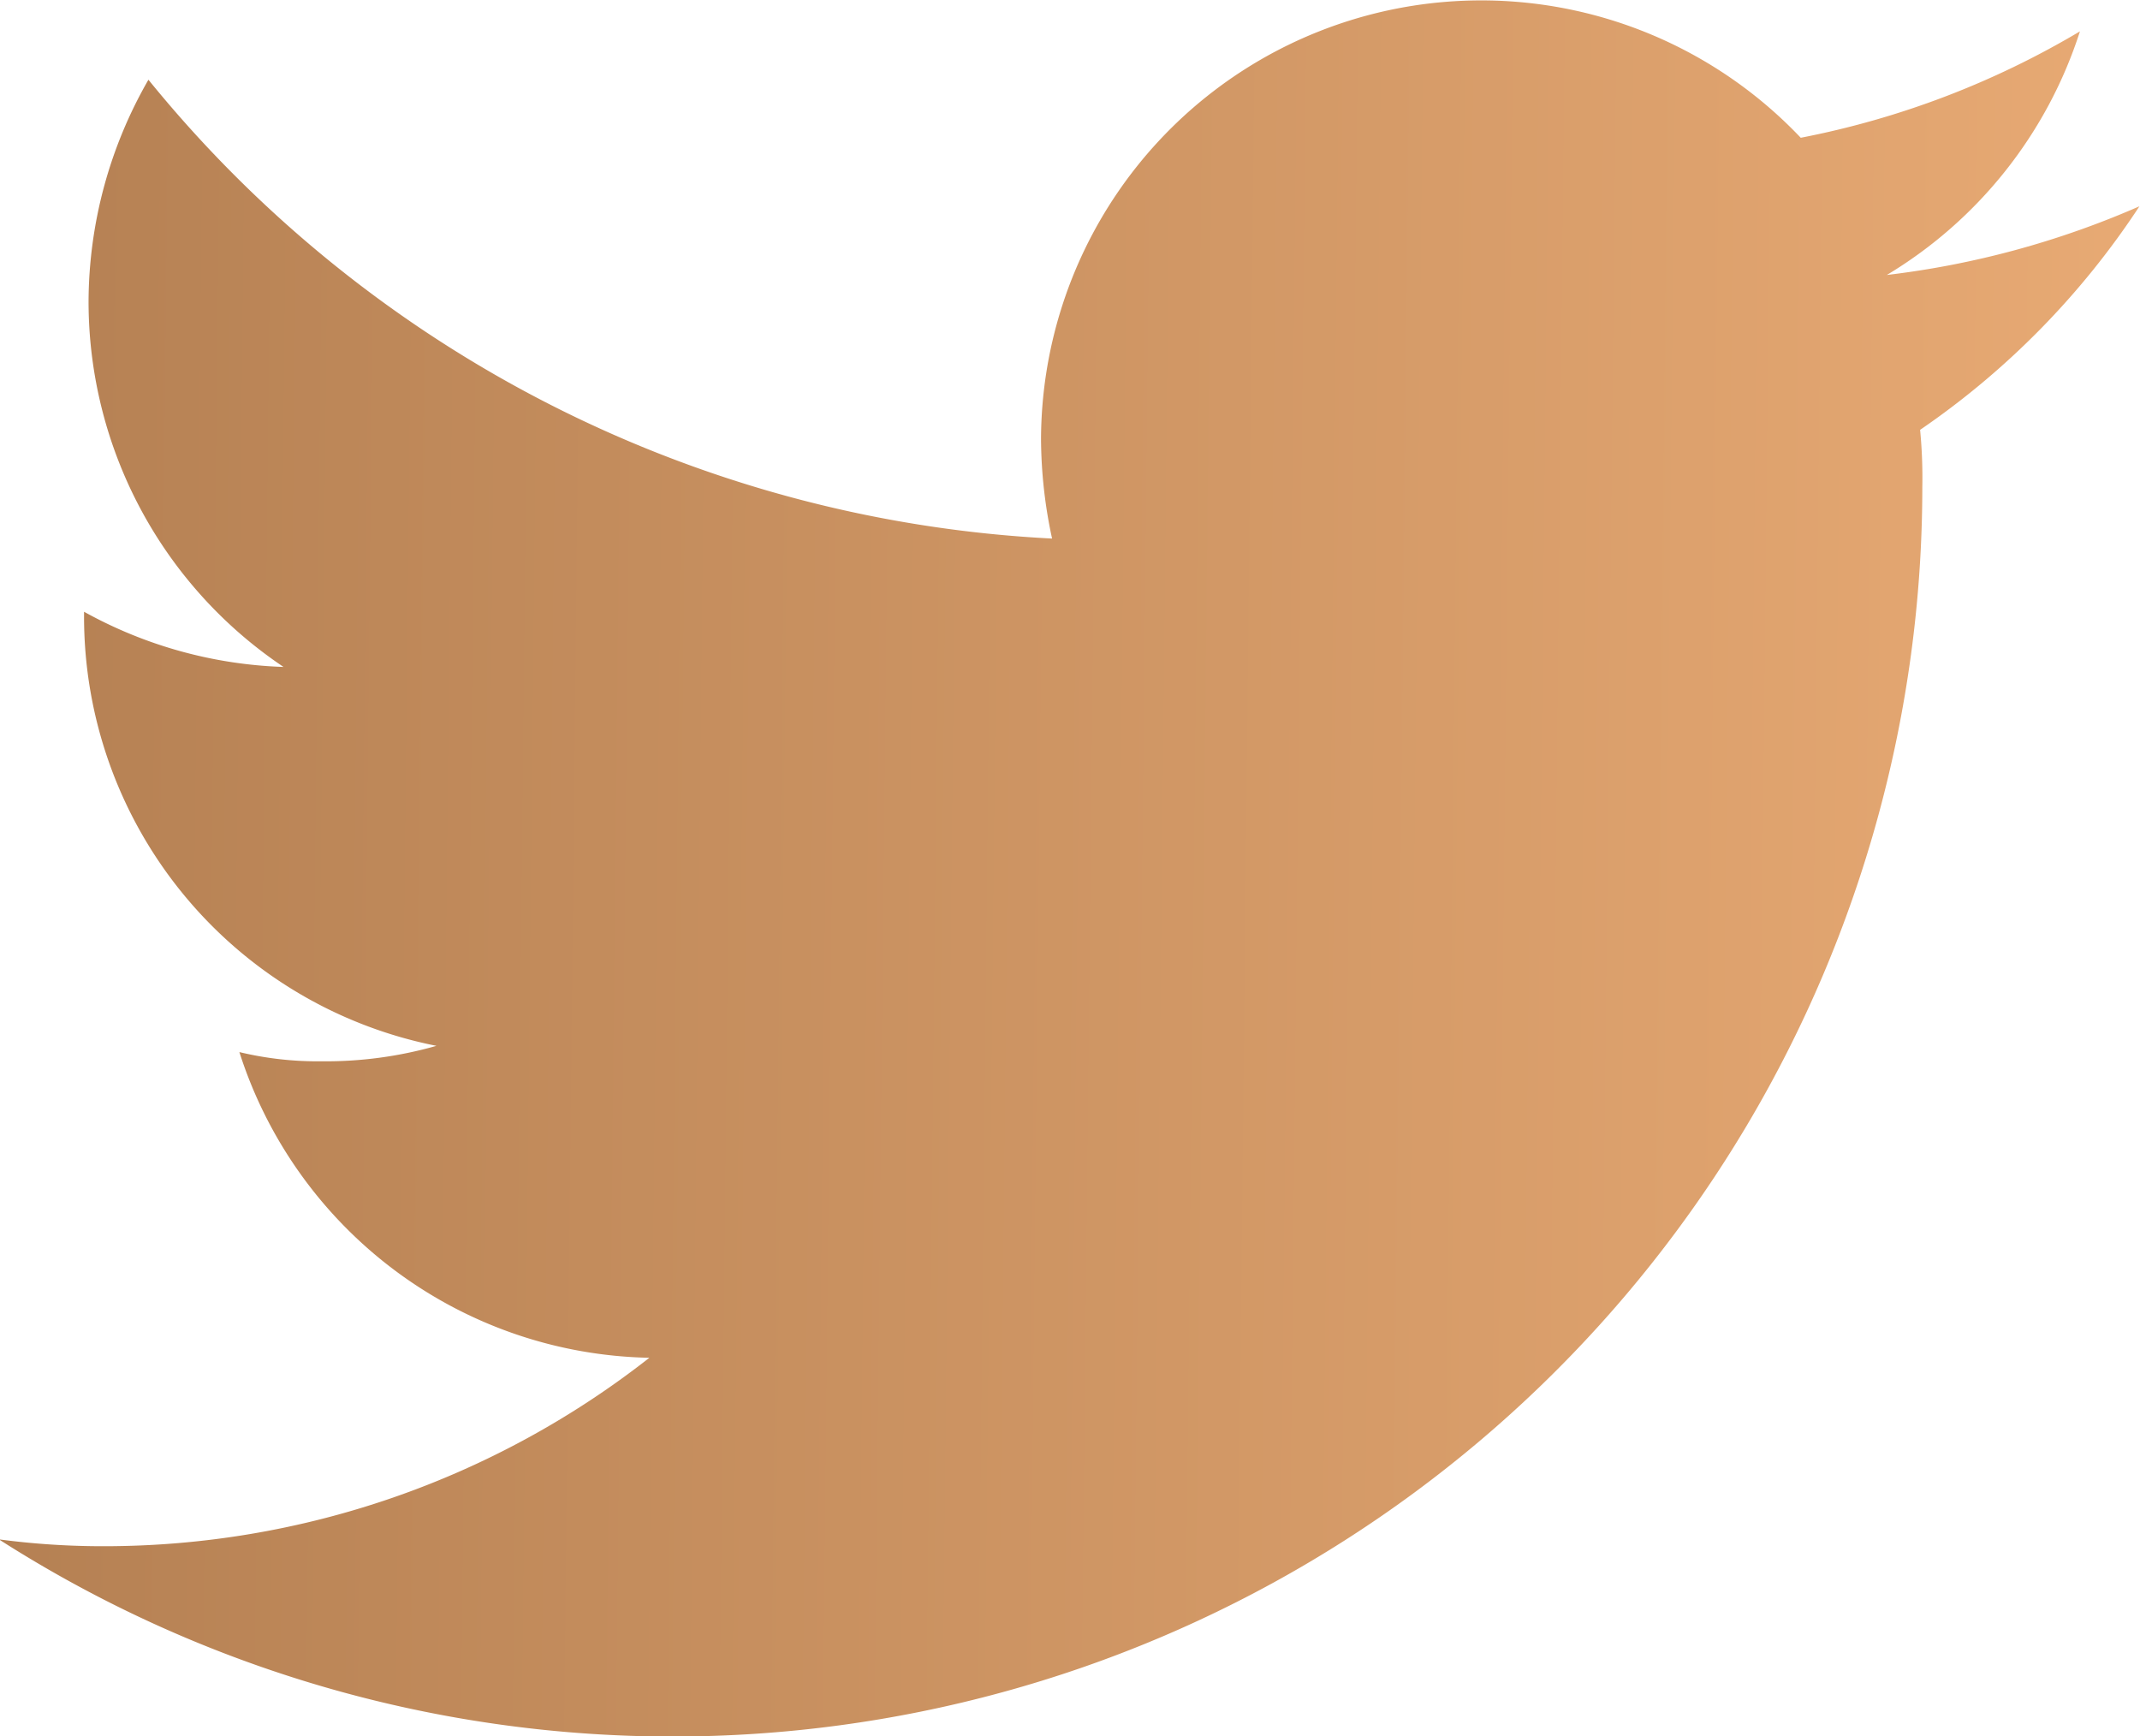 <svg xmlns="http://www.w3.org/2000/svg" xmlns:xlink="http://www.w3.org/1999/xlink" width="23.27" height="18.879" viewBox="0 0 23.27 18.879">
  <defs>
    <linearGradient id="linear-gradient" x1="1" y1="0.605" x2="-0.15" y2="0.595" gradientUnits="objectBoundingBox">
      <stop offset="0" stop-color="#e8aa74"/>
      <stop offset="1" stop-color="#ad7a4e"/>
    </linearGradient>
  </defs>
  <path id="Gradient_Overlay" data-name="Gradient Overlay" d="M1608.218,6658.464a8.6,8.6,0,0,0,1.132.073,9.607,9.607,0,0,0,5.929-2.049,4.777,4.777,0,0,1-4.458-3.324,3.626,3.626,0,0,0,.891.1,4.377,4.377,0,0,0,1.252-.168,4.756,4.756,0,0,1-3.832-4.672v-.048a4.794,4.794,0,0,0,2.169.6,4.785,4.785,0,0,1-2.12-3.976,4.866,4.866,0,0,1,.651-2.409,13.537,13.537,0,0,0,9.826,4.989,5.209,5.209,0,0,1-.12-1.084,4.787,4.787,0,0,1,8.261-3.274,9.461,9.461,0,0,0,3.036-1.157,4.8,4.8,0,0,1-2.1,2.649,9.673,9.673,0,0,0,2.747-.747,8.786,8.786,0,0,1-2.385,2.431,5.48,5.48,0,0,1,.024.626,13.589,13.589,0,0,1-20.908,11.443Z" transform="translate(-1608.218 -6641.724)" fill="url(#linear-gradient)"/>
</svg>

